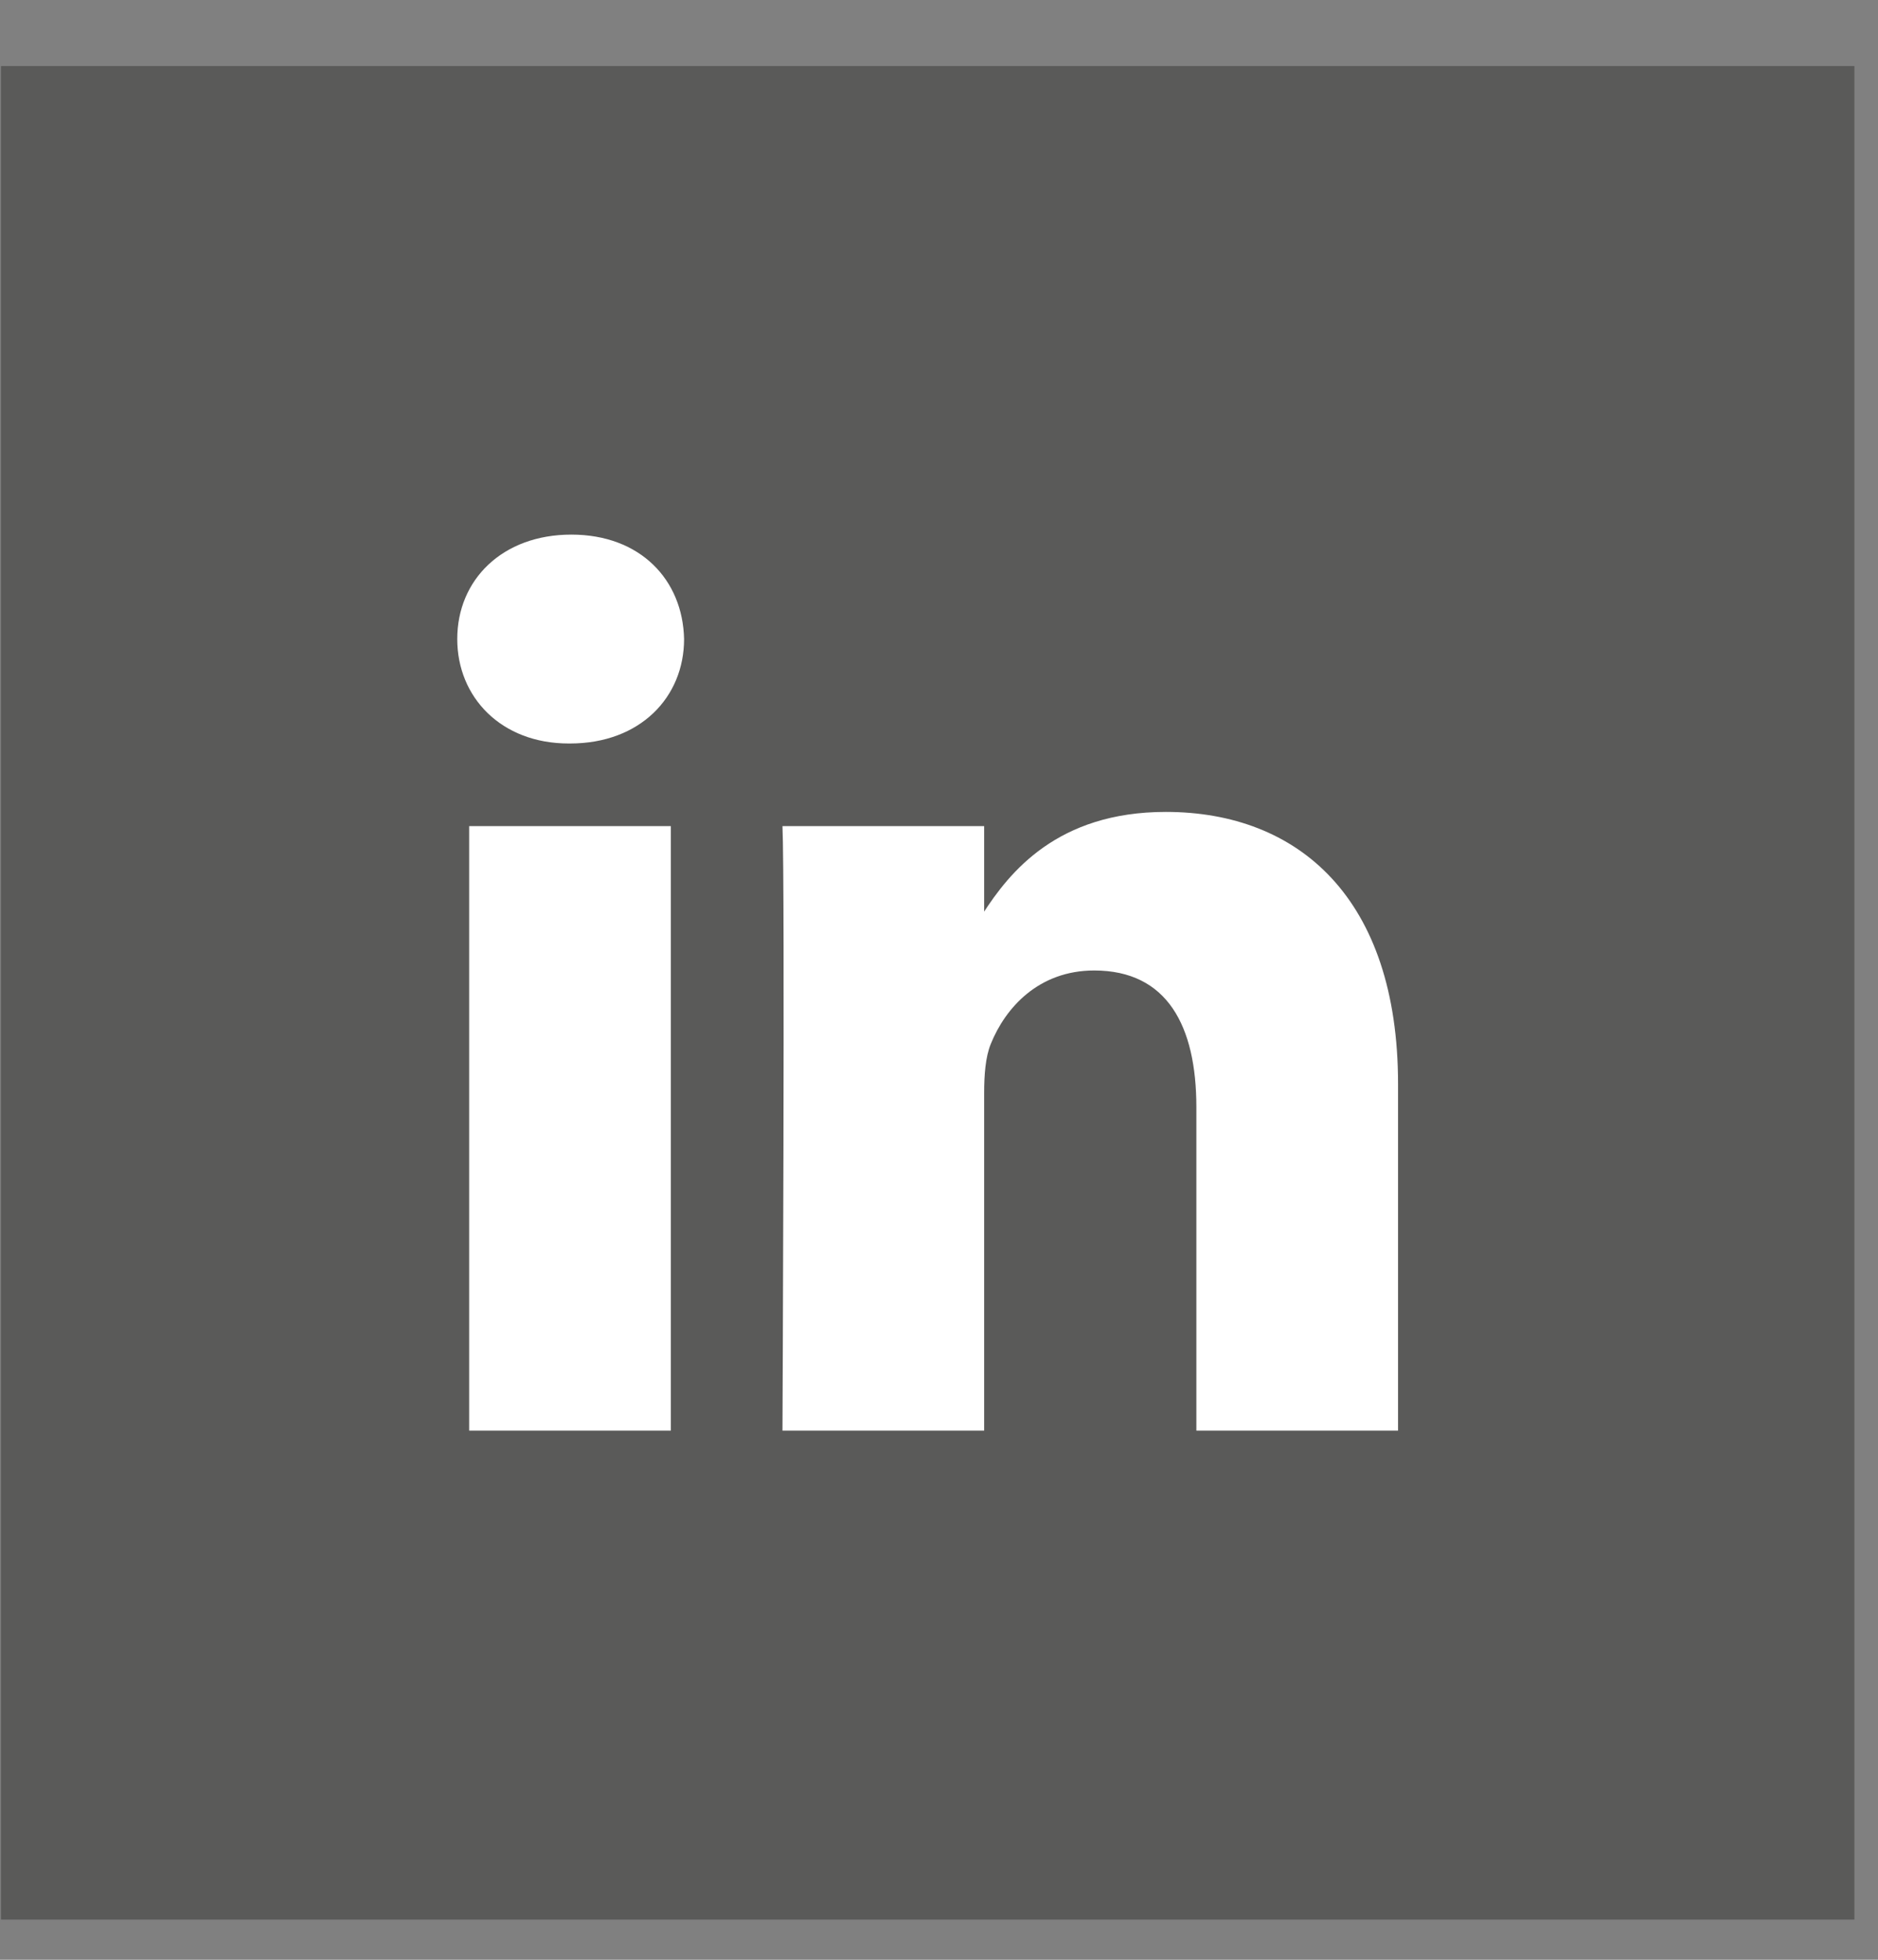 <svg width="23" height="24" viewBox="0 0 23 24" fill="none" xmlns="http://www.w3.org/2000/svg">
<rect x="0" y="0" width="23" height="24" fill="#808080" stroke="none"/>
<rect opacity="0.45" x="0.012" y="0.809" width="22.699" height="22.699" fill="#2E2D2C"/>
<path d="M8.216 17.52V10.117H5.746V17.52H8.216ZM6.981 9.105C7.842 9.105 8.378 8.537 8.378 7.826C8.362 7.1 7.842 6.547 6.997 6.547C6.152 6.547 5.6 7.1 5.6 7.826C5.6 8.537 6.136 9.105 6.965 9.105H6.981H6.981ZM9.583 17.52H12.053V13.386C12.053 13.165 12.069 12.944 12.134 12.785C12.312 12.343 12.719 11.885 13.401 11.885C14.295 11.885 14.652 12.564 14.652 13.559V17.52H17.122V13.275C17.122 11.001 15.904 9.943 14.278 9.943C12.946 9.943 12.361 10.685 12.036 11.19H12.053V10.117H9.583C9.615 10.811 9.583 17.52 9.583 17.52L9.583 17.52Z" fill="white"/>
</svg>
